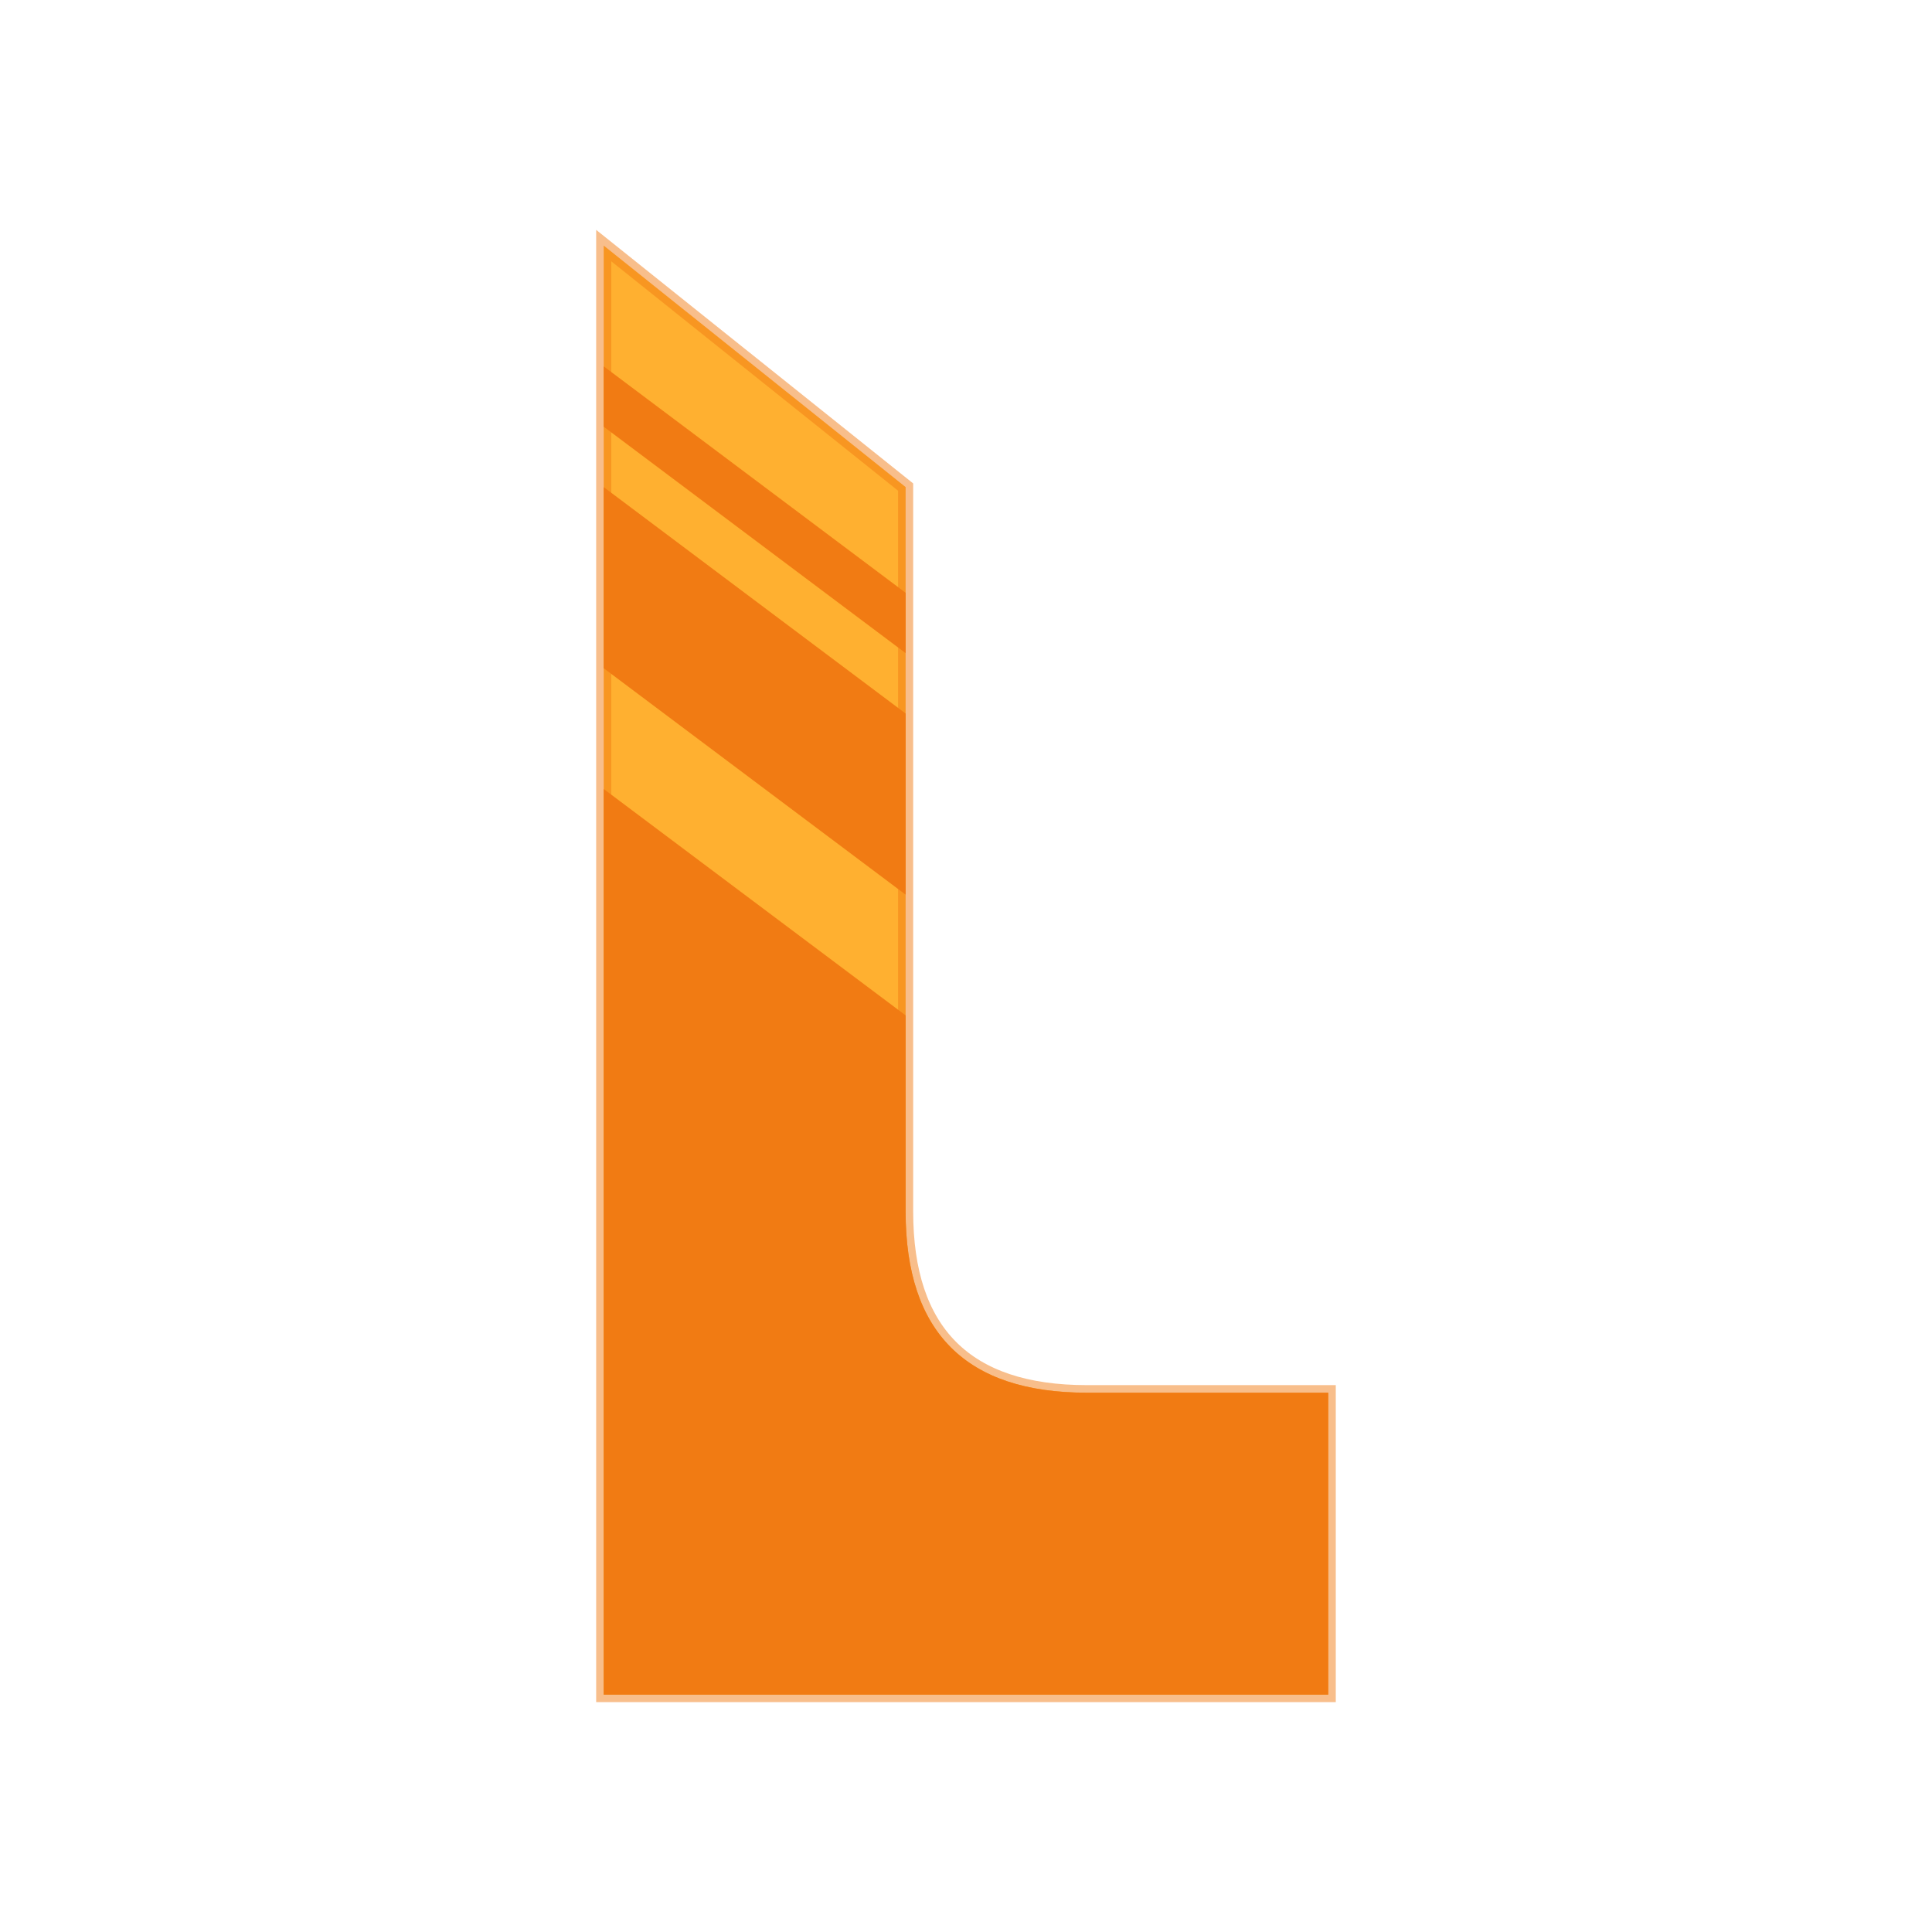 <svg height="128" viewBox="0 0 33.867 33.867" width="128" xmlns="http://www.w3.org/2000/svg"><g transform="translate(0 -263.133)"><path d="m10.583 267.438v25.4h12.7l0-5.292-4.233 0c-2.117 0-3.175-1.058-3.175-3.175v-12.7z" fill="#ffb030" stroke="#f17b13" stroke-opacity=".49" stroke-width=".265"/><path d="m10.583 269.555v1.058l5.292 3.969v-1.058zm0 2.117v3.175l5.292 3.969v-3.175zm0 5.292v15.875h12.7v-5.292h-4.233c-2.117 0-3.175-1.058-3.175-3.175v-3.44z" fill="#f17b13"/></g></svg>